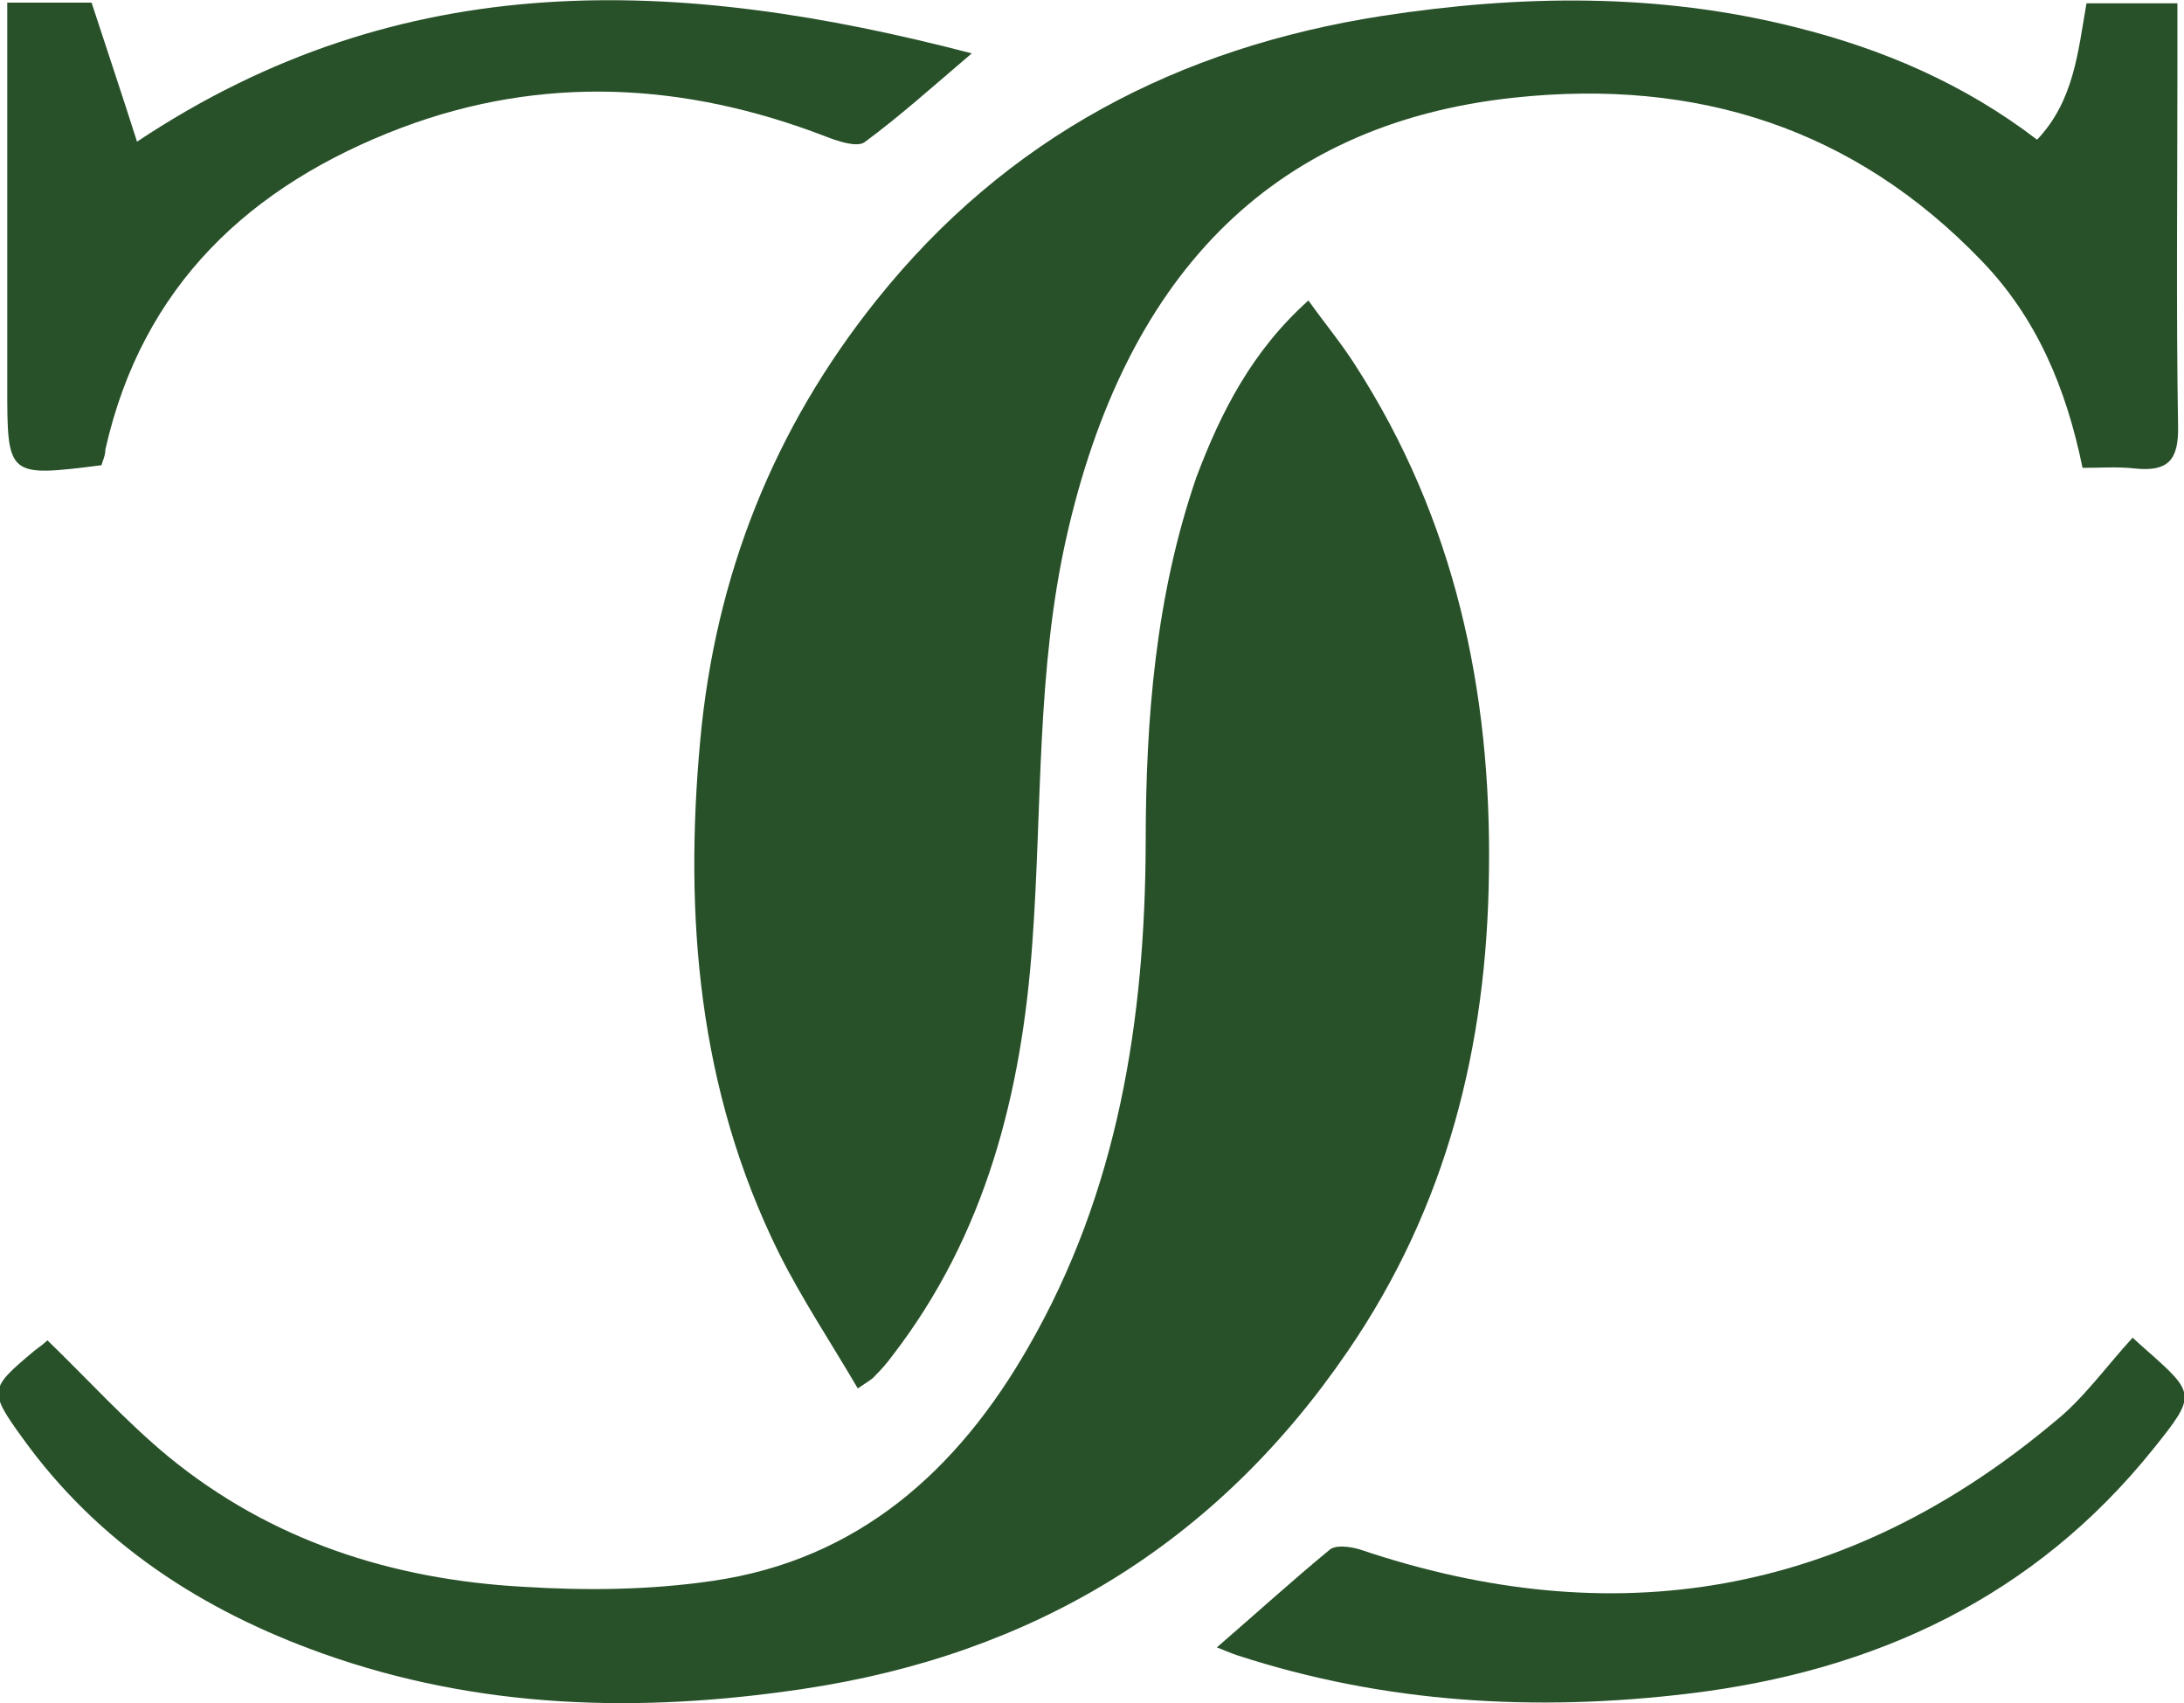 <?xml version="1.0" encoding="utf-8"?>
<!-- Generator: Adobe Illustrator 23.0.3, SVG Export Plug-In . SVG Version: 6.00 Build 0)  -->
<svg version="1.1" id="Layer_1" xmlns="http://www.w3.org/2000/svg" xmlns:xlink="http://www.w3.org/1999/xlink" x="0px" y="0px"
	 viewBox="0 0 331.5 258.5" style="enable-background:new 0 0 331.5 258.5;" xml:space="preserve">
<style type="text/css">
	.st0{fill:#285129;}
</style>
<g>
	<path class="st0" d="M309.2,21.2c5.6-5.9,6.2-13.3,7.5-20.7c4.4,0,8.7,0,13.8,0c0,3.4,0,6.8,0,10.2c0,18-0.2,36,0.1,54
		c0.1,5.1-1.5,6.9-6.5,6.4c-2.6-0.3-5.3-0.1-8-0.1c-2.5-12.2-7-22.8-15.3-31.4c-19.4-20.2-43.3-27.7-70.8-24.8
		c-38,4-59.4,28.2-68.1,66.6c-4.6,20.3-3.7,41-5.2,61.6c-1.6,22.7-7,44.3-21.3,62.8c-0.8,1.1-1.7,2.1-2.6,3c-0.4,0.5-1,0.8-2.6,1.9
		c-4.1-7-8.5-13.6-12-20.6c-12.2-24.7-14.4-51-11.9-77.9c2.3-24.8,11.1-47.1,26.7-66.6c19.8-24.8,45.9-38.4,76.9-43.2
		c20.9-3.2,41.8-3.5,62.5,1.7C285.7,7.4,298.1,12.7,309.2,21.2z"/>
	<path class="st0" d="M198.6,45.6c2.5,3.5,5,6.5,7.1,9.8c15.1,23.4,20.7,49.4,20.3,77c-0.3,26.3-6.4,50.7-21.4,72.6
		c-20,29.3-47.8,46.1-82.7,51.3c-24.7,3.7-49.2,3.1-73-5.4c-18.2-6.5-34-16.7-45.5-32.7c-5.2-7.2-5-7.5,1.8-13.2
		c0.8-0.6,1.6-1.2,2-1.6c6.2,6,11.9,12.3,18.3,17.6c15.6,12.8,34,18.7,53.9,19.8c9.6,0.6,19.3,0.5,28.8-0.9
		c22.1-3.2,37.2-16.8,47.9-35.5c13.6-23.6,17.7-49.6,17.8-76.4c0-18.9,1.5-37.6,7.7-55.6C185.3,62.6,190,53.3,198.6,45.6z"/>
	<path class="st0" d="M15.4,70.6C1.1,72.4,1.1,72.4,1.1,58.5c0-17,0-34,0-51c0-2.3,0-4.6,0-7.1c4.8,0,8.9,0,12.8,0
		c2.3,7,4.6,13.9,6.9,21.1c40.4-26.9,82.2-25,126.7-13.4c-6.1,5.2-11,9.6-16.3,13.5c-1.2,0.8-4.1-0.2-5.9-0.9
		c-21.3-8.2-42.9-9.4-64.4-1.3c-22.9,8.7-39.3,23.9-44.9,48.8C16,69.1,15.6,69.9,15.4,70.6z"/>
	<path class="st0" d="M323.7,203c0.8,0.7,1.4,1.3,2,1.8c7.6,6.7,7.7,6.9,1.2,15c-18.1,22.6-42.3,33.8-70.5,37.2
		c-23.2,2.8-46.2,1.5-68.6-5.8c-0.9-0.3-1.8-0.7-3.1-1.2c5.9-5.1,11.4-10.1,17.1-14.8c0.9-0.8,3.1-0.5,4.5-0.1
		c38.7,13.1,74,7.1,105.5-19.3C316.2,212.3,319.5,207.6,323.7,203z"/>
</g>
</svg>
